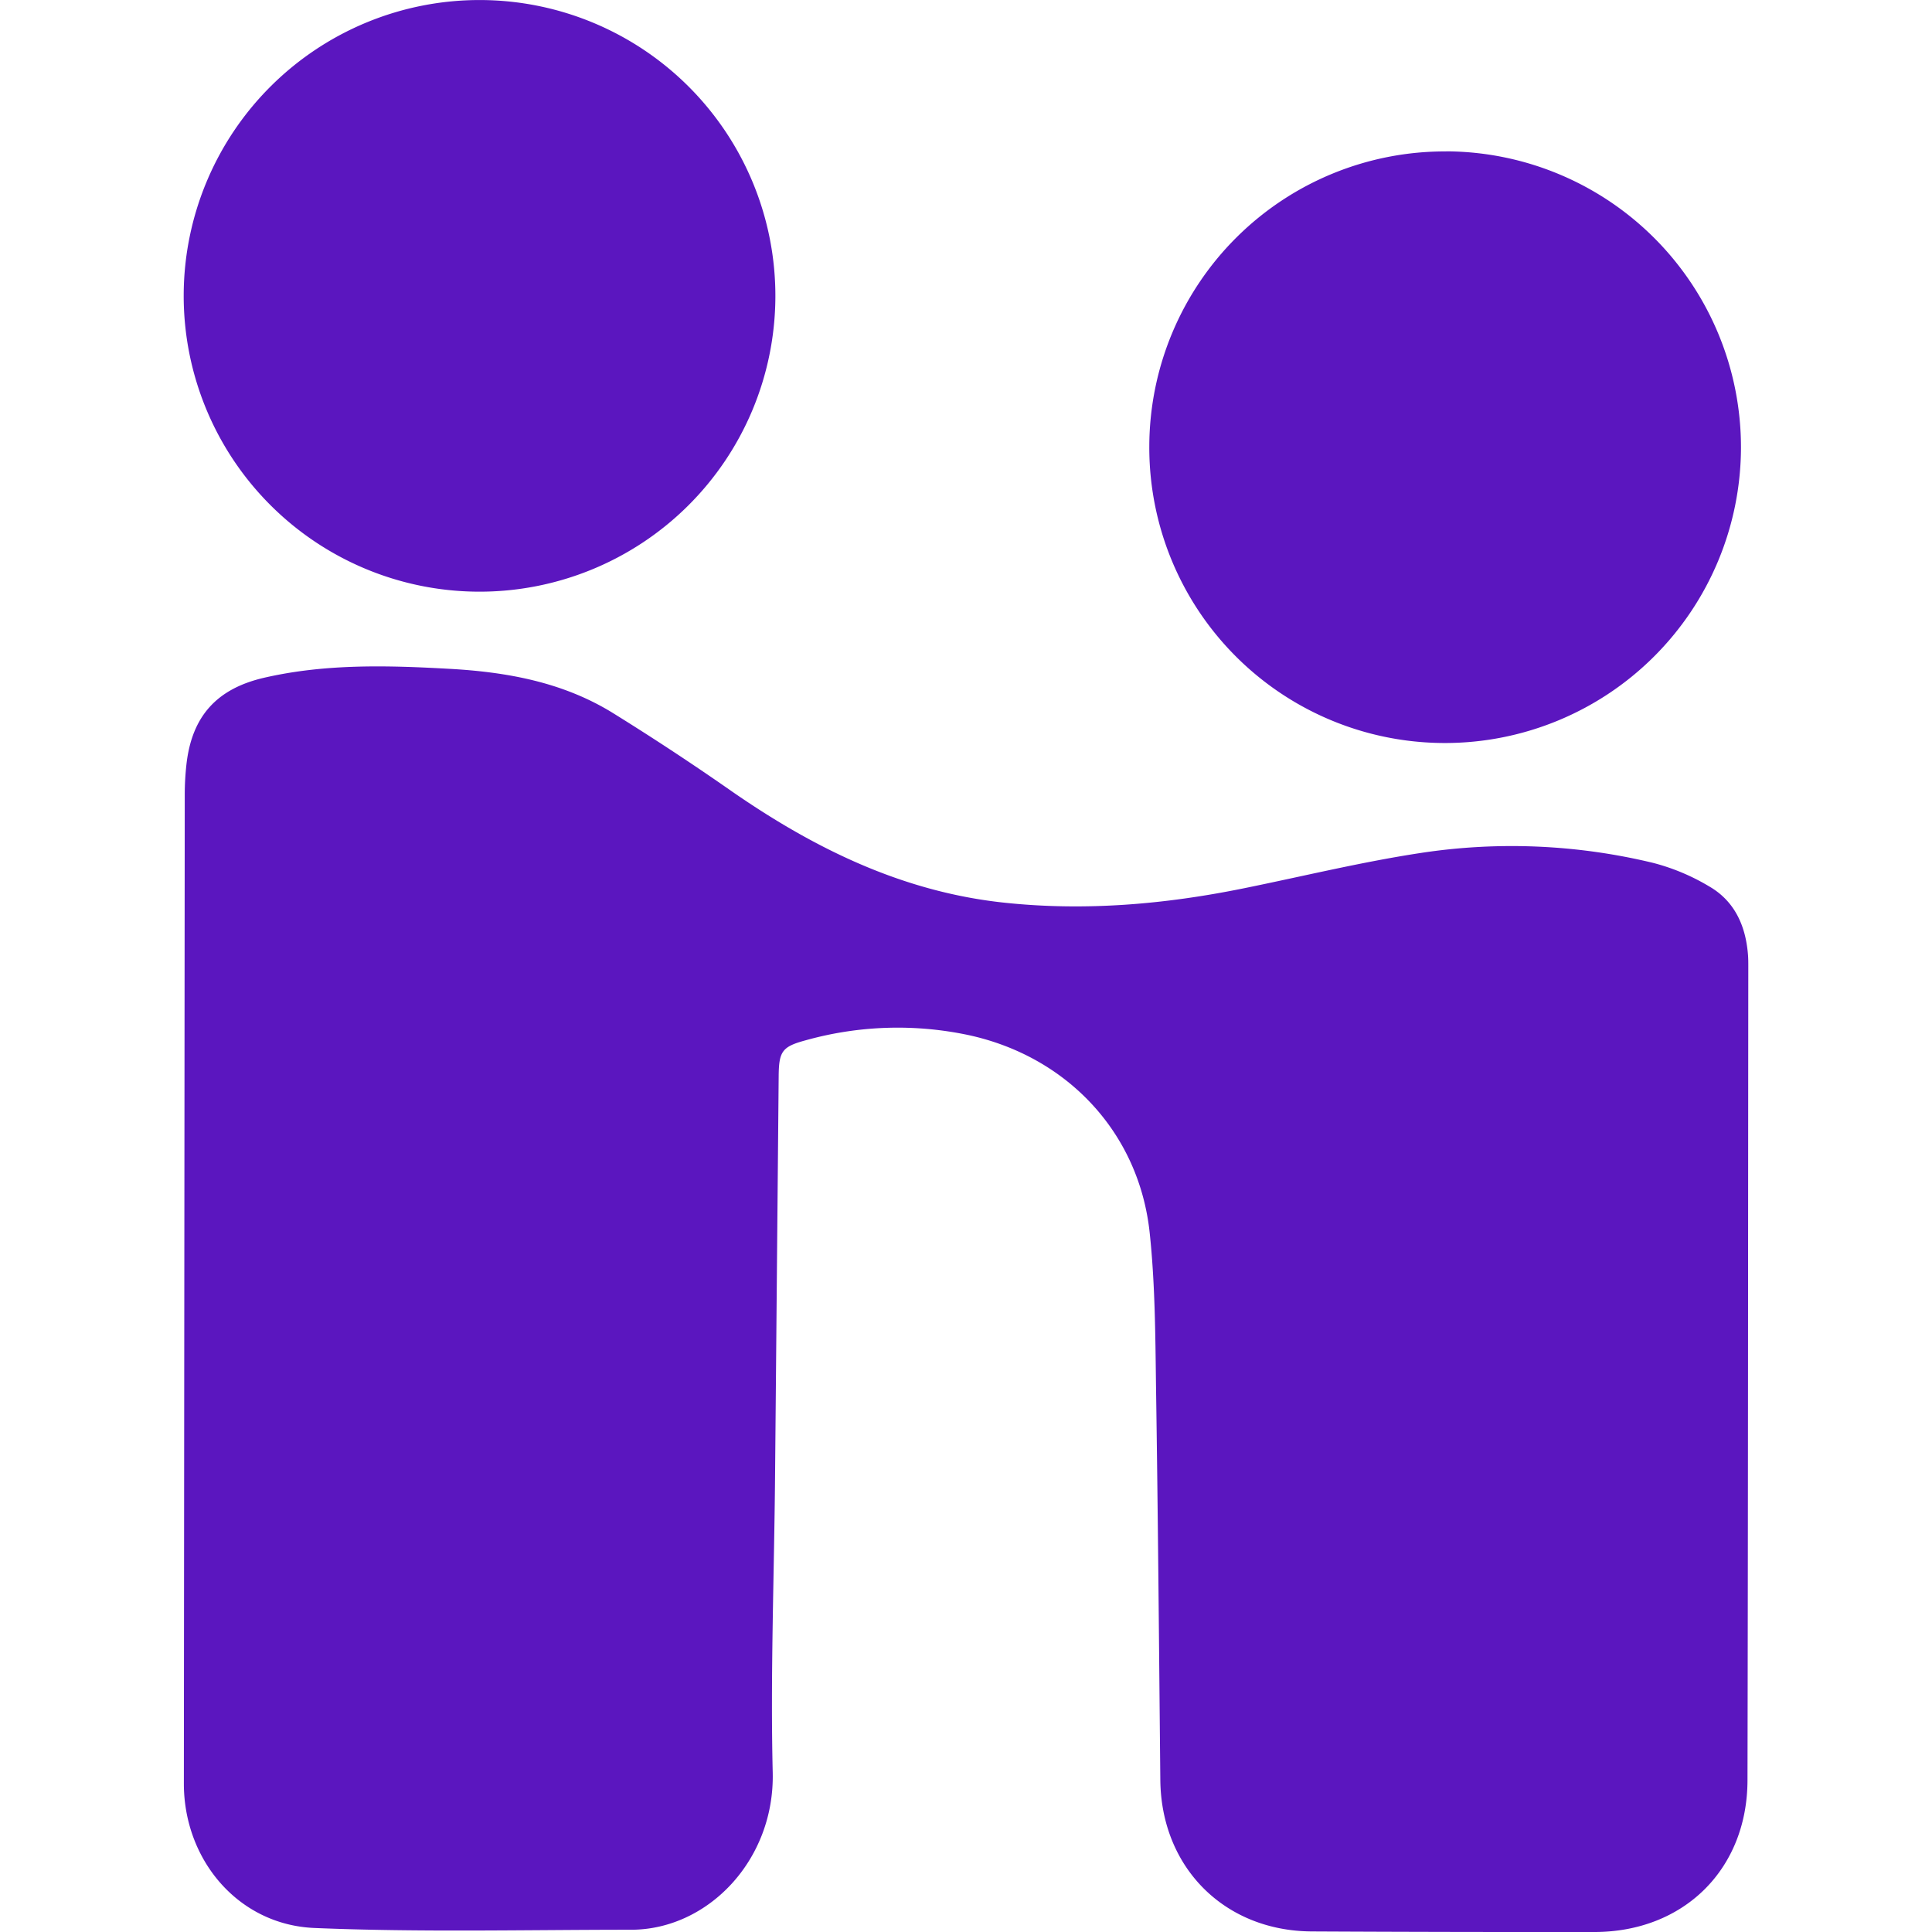 <svg role="img" width="32px" height="32px" viewBox="0 0 24 24" xmlns="http://www.w3.org/2000/svg"><title>Handshake</title><path fill="#5b16bf" d="M2.284 22.158c.001.95.679 1.752 1.62 1.792 1.31.055 2.623.022 3.935.022.954 0 1.786-.865 1.76-1.954-.029-1.221.018-2.445.029-3.667l.045-4.988c.003-.305.046-.362.335-.44a4.242 4.242 0 0 1 2.013-.067c1.23.262 2.129 1.21 2.261 2.46.066.62.07 1.249.078 1.874.025 1.64.038 3.28.054 4.921.01 1.087.796 1.877 1.883 1.882 1.171.006 2.342.008 3.513.007 1.106-.002 1.895-.778 1.898-1.883.007-3.371.007-6.742.01-10.113 0-.052 0-.105-.005-.156-.03-.355-.169-.658-.483-.838a2.638 2.638 0 0 0-.695-.291 7.484 7.484 0 0 0-2.887-.123c-.743.113-1.476.293-2.213.442-.97.196-1.946.28-2.934.178-1.268-.129-2.37-.666-3.402-1.38a32.36 32.36 0 0 0-1.494-.984c-.62-.38-1.314-.505-2.03-.544-.77-.043-1.536-.063-2.293.111-.59.136-.899.479-.966 1.077a3.438 3.438 0 0 0-.021.379m7.337-6.184a3.675 3.675 0 1 0-7.35-.031 3.675 3.675 0 0 0 7.35.03zm8.335-1.81a3.673 3.673 0 0 0-3.69 3.652 3.672 3.672 0 0 0 3.67 3.697 3.678 3.678 0 0 0 3.68-3.665 3.677 3.677 0 0 0-3.66-3.685Z"/></svg>